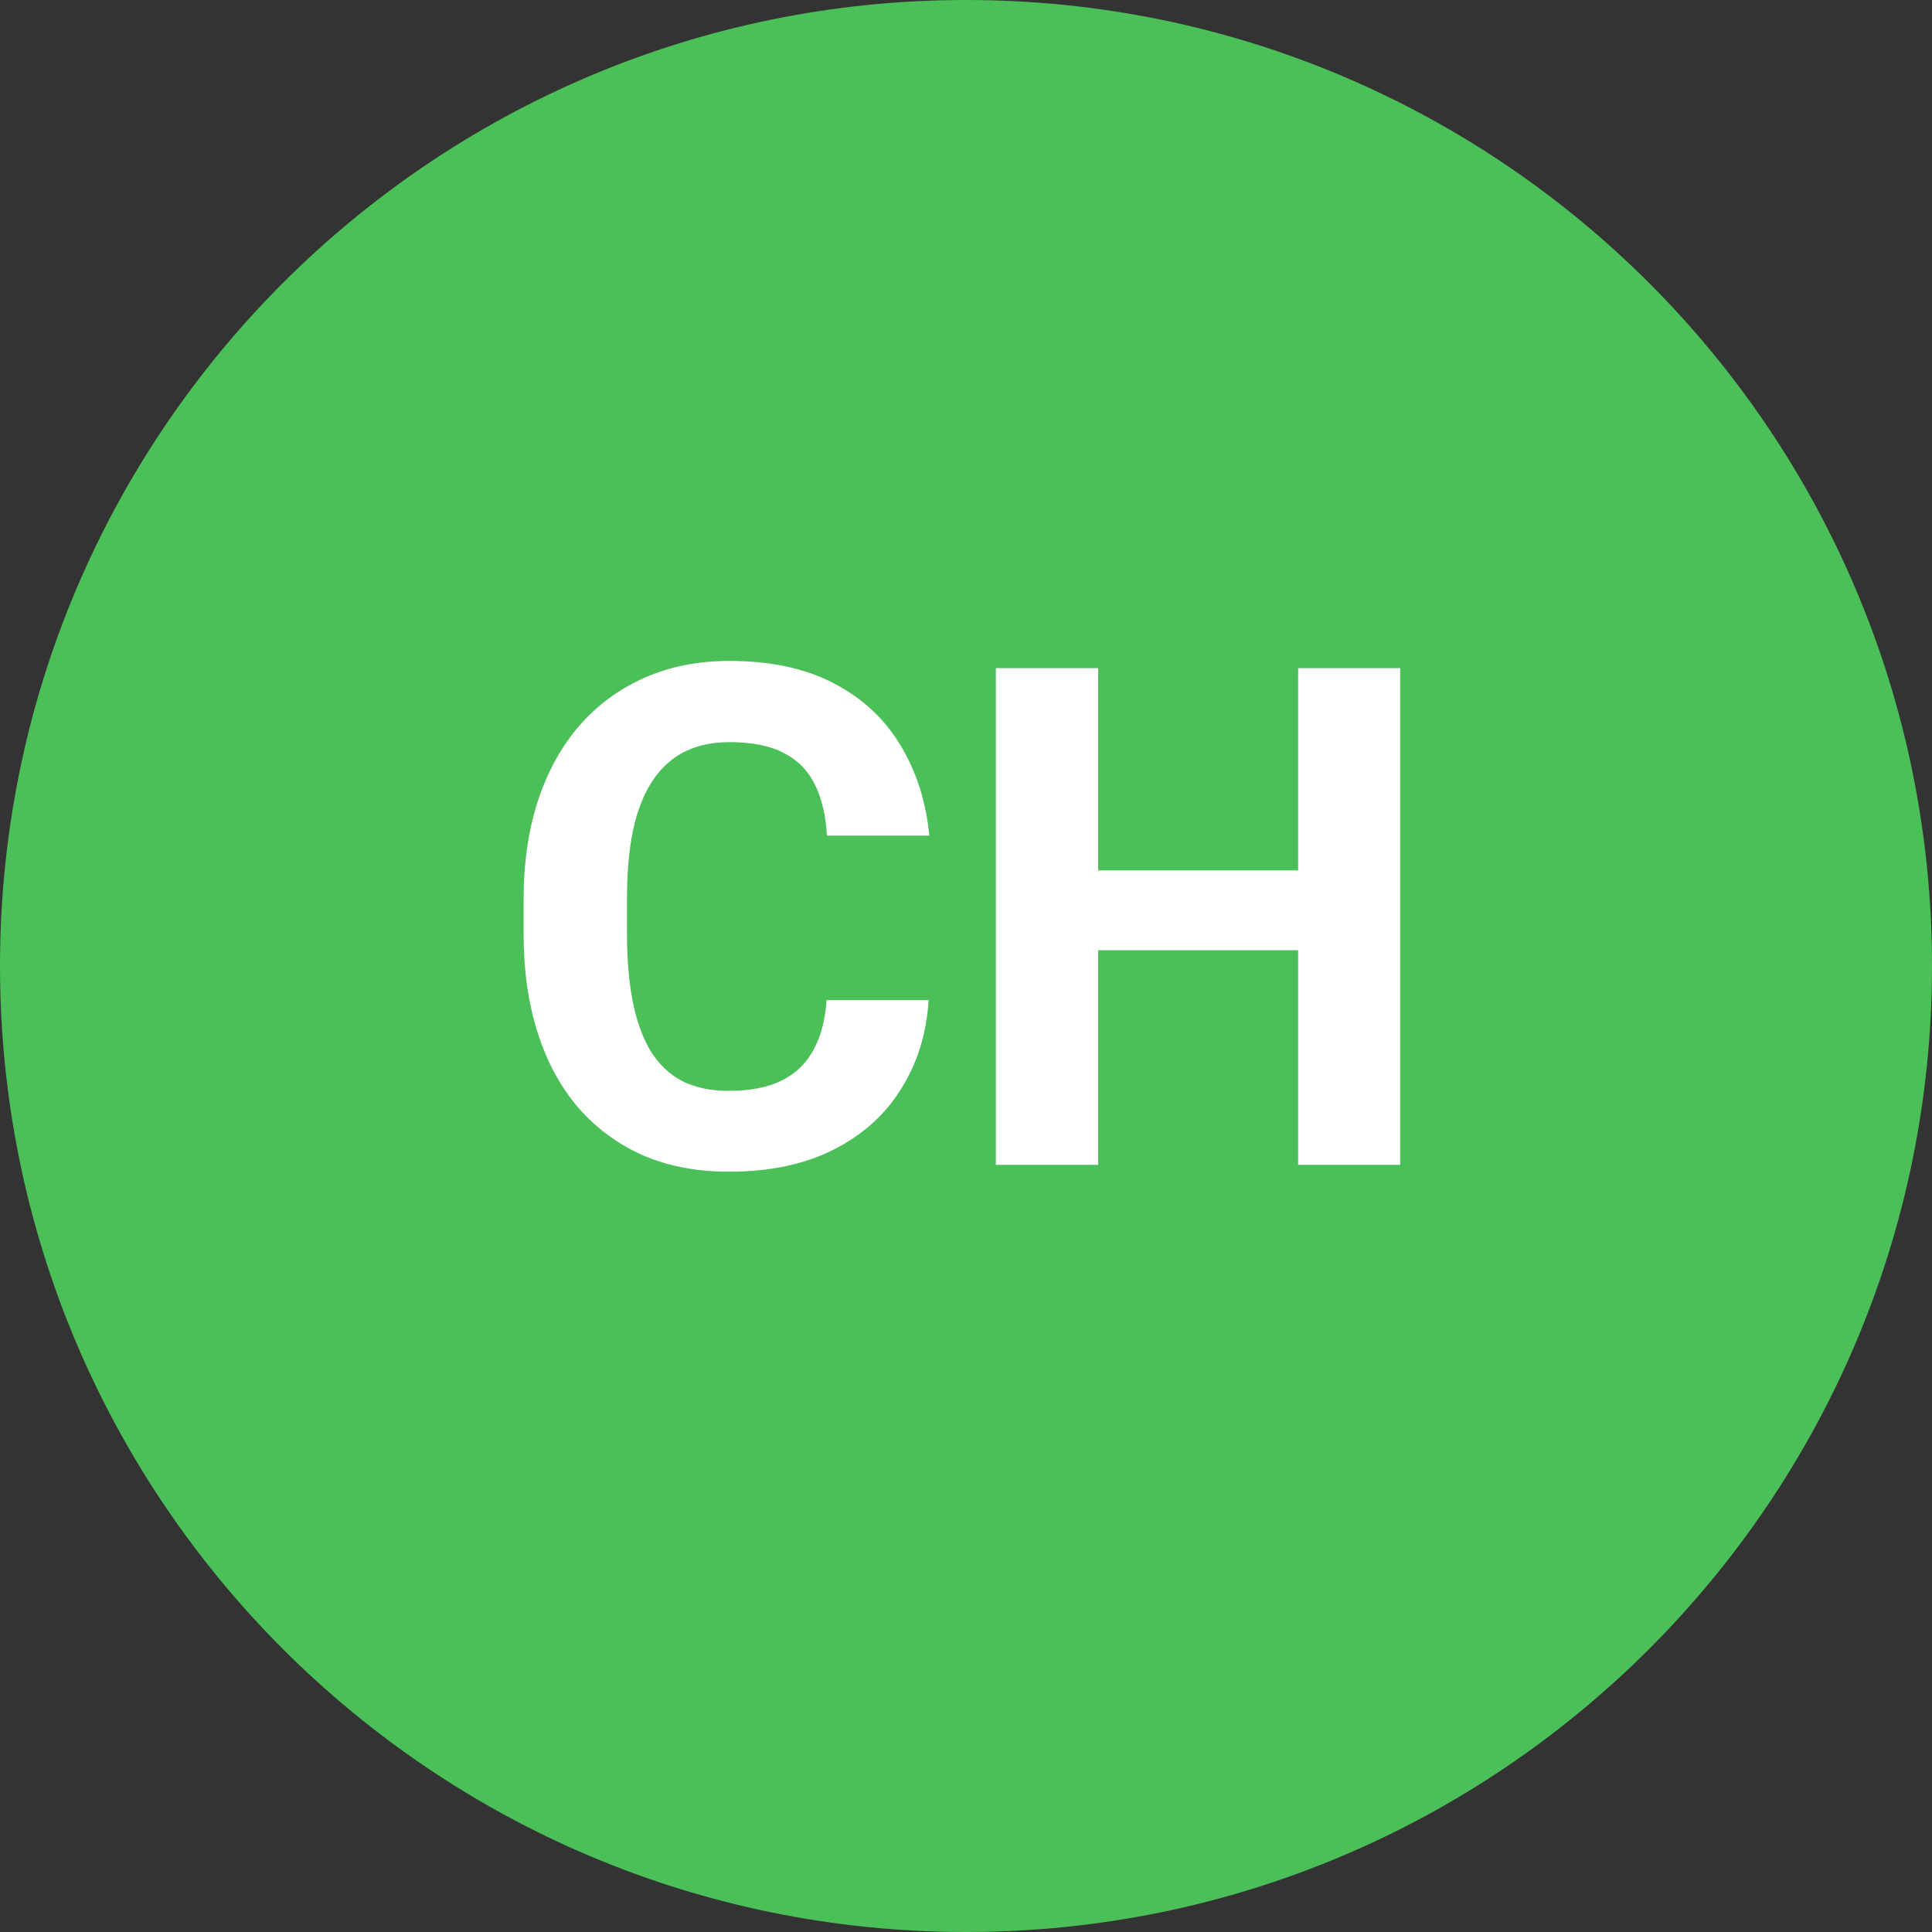 <svg width="68" height="68" viewBox="0 0 68 68" fill="none" xmlns="http://www.w3.org/2000/svg">
<rect x="0" y="0" width="68" height="68" fill="#333333" stroke="none"/>
<path d="M68 34C68 52.778 52.778 68 34 68C15.222 68 0 52.778 0 34C0 15.222 15.222 0 34 0C52.778 0 68 15.222 68 34Z" fill="#4BBF58"/>
<path d="M29.093 35.2H32.684C32.612 36.377 32.288 37.421 31.711 38.334C31.143 39.247 30.346 39.959 29.321 40.472C28.305 40.984 27.08 41.24 25.647 41.24C24.526 41.24 23.521 41.048 22.632 40.664C21.744 40.271 20.983 39.711 20.351 38.983C19.726 38.254 19.25 37.373 18.922 36.34C18.593 35.308 18.429 34.151 18.429 32.87V31.657C18.429 30.376 18.597 29.219 18.933 28.186C19.278 27.145 19.766 26.261 20.399 25.532C21.039 24.804 21.804 24.243 22.692 23.851C23.581 23.459 24.574 23.263 25.671 23.263C27.128 23.263 28.357 23.527 29.357 24.055C30.366 24.584 31.147 25.312 31.699 26.241C32.26 27.169 32.596 28.226 32.708 29.411H29.105C29.065 28.707 28.925 28.11 28.685 27.622C28.445 27.125 28.08 26.753 27.592 26.505C27.112 26.249 26.471 26.121 25.671 26.121C25.07 26.121 24.546 26.233 24.097 26.457C23.649 26.681 23.273 27.021 22.969 27.478C22.664 27.934 22.436 28.511 22.284 29.207C22.14 29.896 22.068 30.704 22.068 31.633V32.87C22.068 33.775 22.136 34.571 22.272 35.26C22.408 35.94 22.616 36.517 22.896 36.989C23.185 37.453 23.553 37.806 24.001 38.046C24.458 38.278 25.006 38.394 25.647 38.394C26.399 38.394 27.02 38.274 27.508 38.034C27.996 37.794 28.369 37.437 28.625 36.965C28.889 36.493 29.045 35.904 29.093 35.2ZM46.711 30.636V33.446H37.584V30.636H46.711ZM38.652 23.515V41H35.05V23.515H38.652ZM49.281 23.515V41H45.69V23.515H49.281Z" fill="white"/>
</svg>

